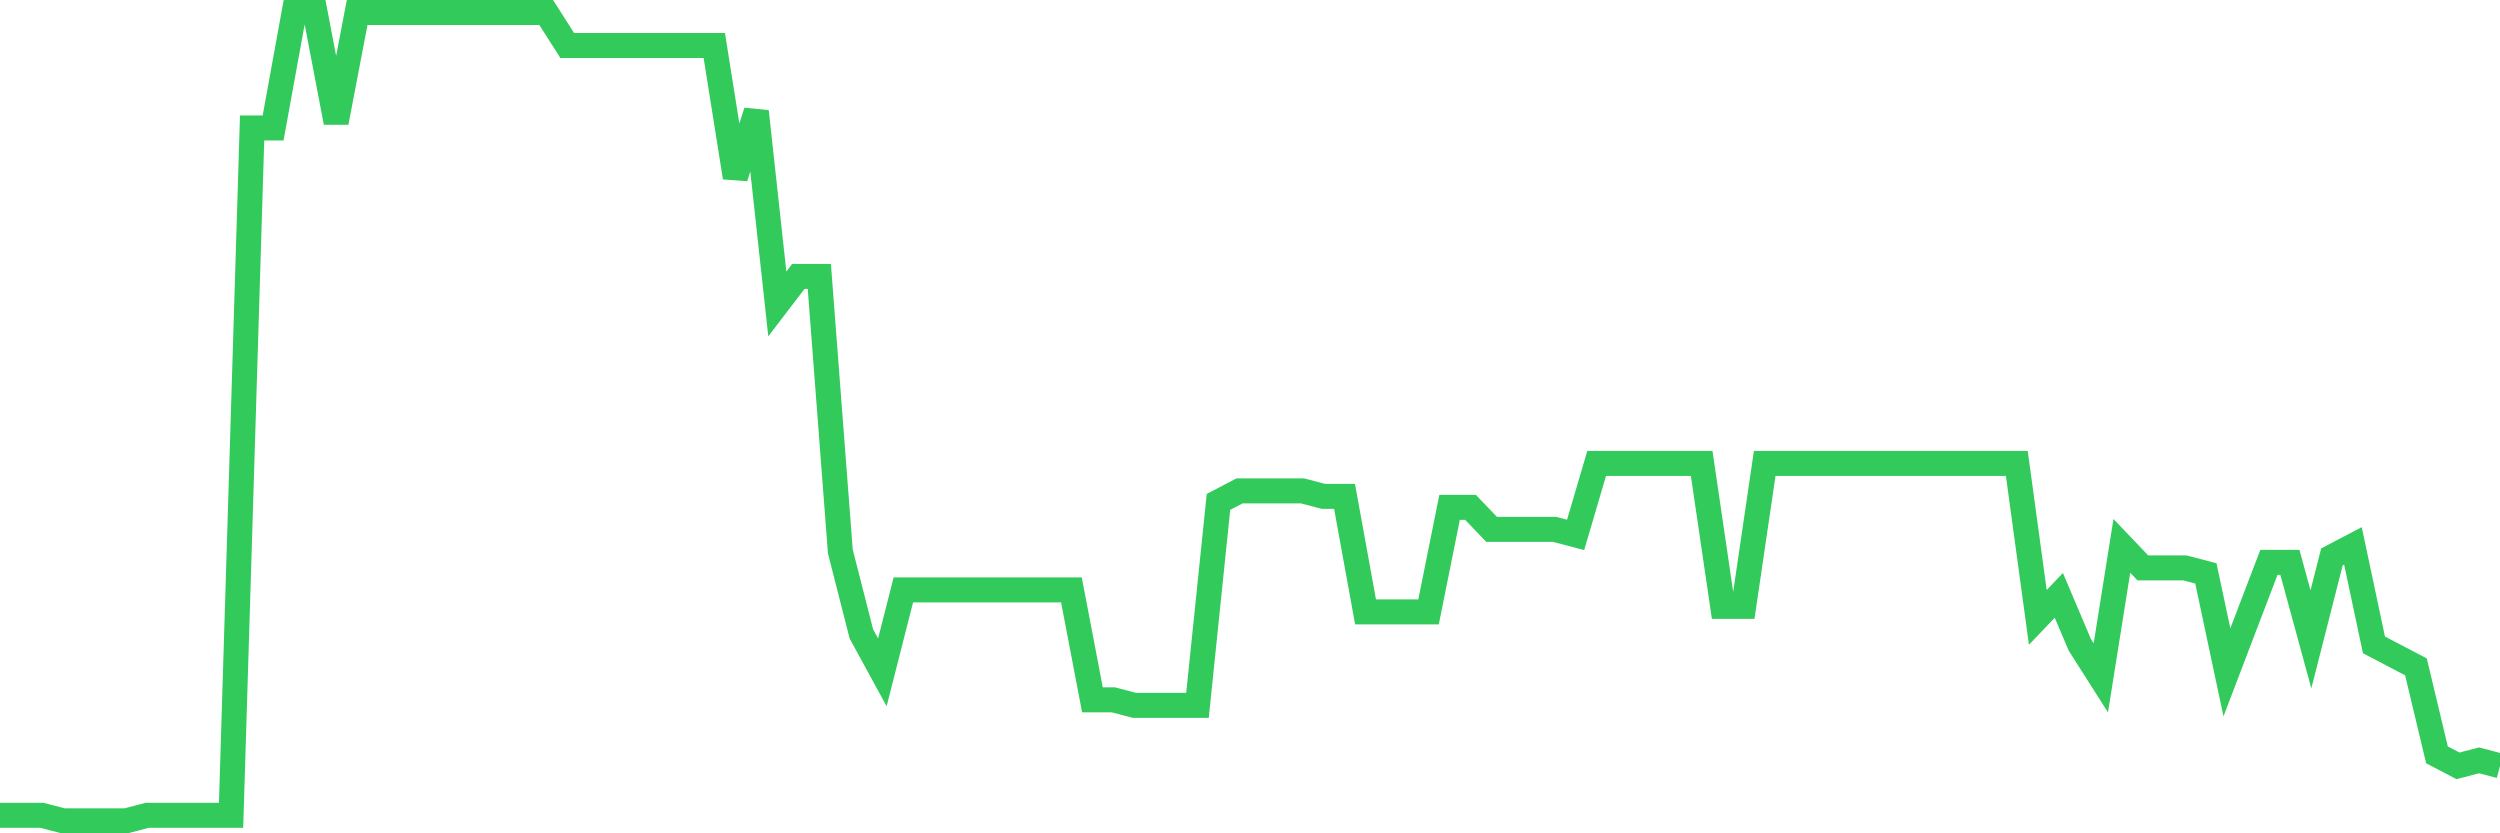 <svg
  xmlns="http://www.w3.org/2000/svg"
  xmlns:xlink="http://www.w3.org/1999/xlink"
  width="120"
  height="40"
  viewBox="0 0 120 40"
  preserveAspectRatio="none"
>
  <polyline
    points="0,39.136 1.008,39.136 2.017,39.136 3.025,39.4 4.034,39.4 5.042,39.4 6.05,39.4 7.059,39.136 8.067,39.136 9.076,39.136 10.084,39.136 11.092,39.136 12.101,6.143 13.109,6.143 14.118,0.6 15.126,0.6 16.134,5.879 17.143,0.6 18.151,0.6 19.16,0.6 20.168,0.6 21.176,0.6 22.185,0.6 23.193,0.6 24.202,0.6 25.21,0.6 26.218,0.6 27.227,2.184 28.235,2.184 29.244,2.184 30.252,2.184 31.261,2.184 32.269,2.184 33.277,2.184 34.286,2.184 35.294,8.518 36.303,5.351 37.311,14.589 38.319,13.269 39.328,13.269 40.336,26.467 41.345,30.426 42.353,32.273 43.361,28.314 44.37,28.314 45.378,28.314 46.387,28.314 47.395,28.314 48.403,28.314 49.412,28.314 50.42,28.314 51.429,28.314 52.437,33.593 53.445,33.593 54.454,33.857 55.462,33.857 56.471,33.857 57.479,33.857 58.487,24.091 59.496,23.563 60.504,23.563 61.513,23.563 62.521,23.563 63.529,23.827 64.538,23.827 65.546,29.37 66.555,29.37 67.563,29.37 68.571,29.37 69.58,24.355 70.588,24.355 71.597,25.411 72.605,25.411 73.613,25.411 74.622,25.411 75.63,25.675 76.639,22.244 77.647,22.244 78.655,22.244 79.664,22.244 80.672,22.244 81.681,22.244 82.689,29.106 83.697,29.106 84.706,22.244 85.714,22.244 86.723,22.244 87.731,22.244 88.739,22.244 89.748,22.244 90.756,22.244 91.765,22.244 92.773,22.244 93.782,22.244 94.79,22.244 95.798,22.244 96.807,22.244 97.815,29.634 98.824,28.578 99.832,30.954 100.84,32.537 101.849,26.203 102.857,27.259 103.866,27.259 104.874,27.259 105.882,27.522 106.891,32.273 107.899,29.634 108.908,26.995 109.916,26.995 110.924,30.69 111.933,26.731 112.941,26.203 113.95,30.954 114.958,31.482 115.966,32.01 116.975,36.233 117.983,36.761 118.992,36.497 120,36.761"
    fill="none"
    stroke="#32ca5b"
    stroke-width="1.2"
  >
  </polyline>
</svg>